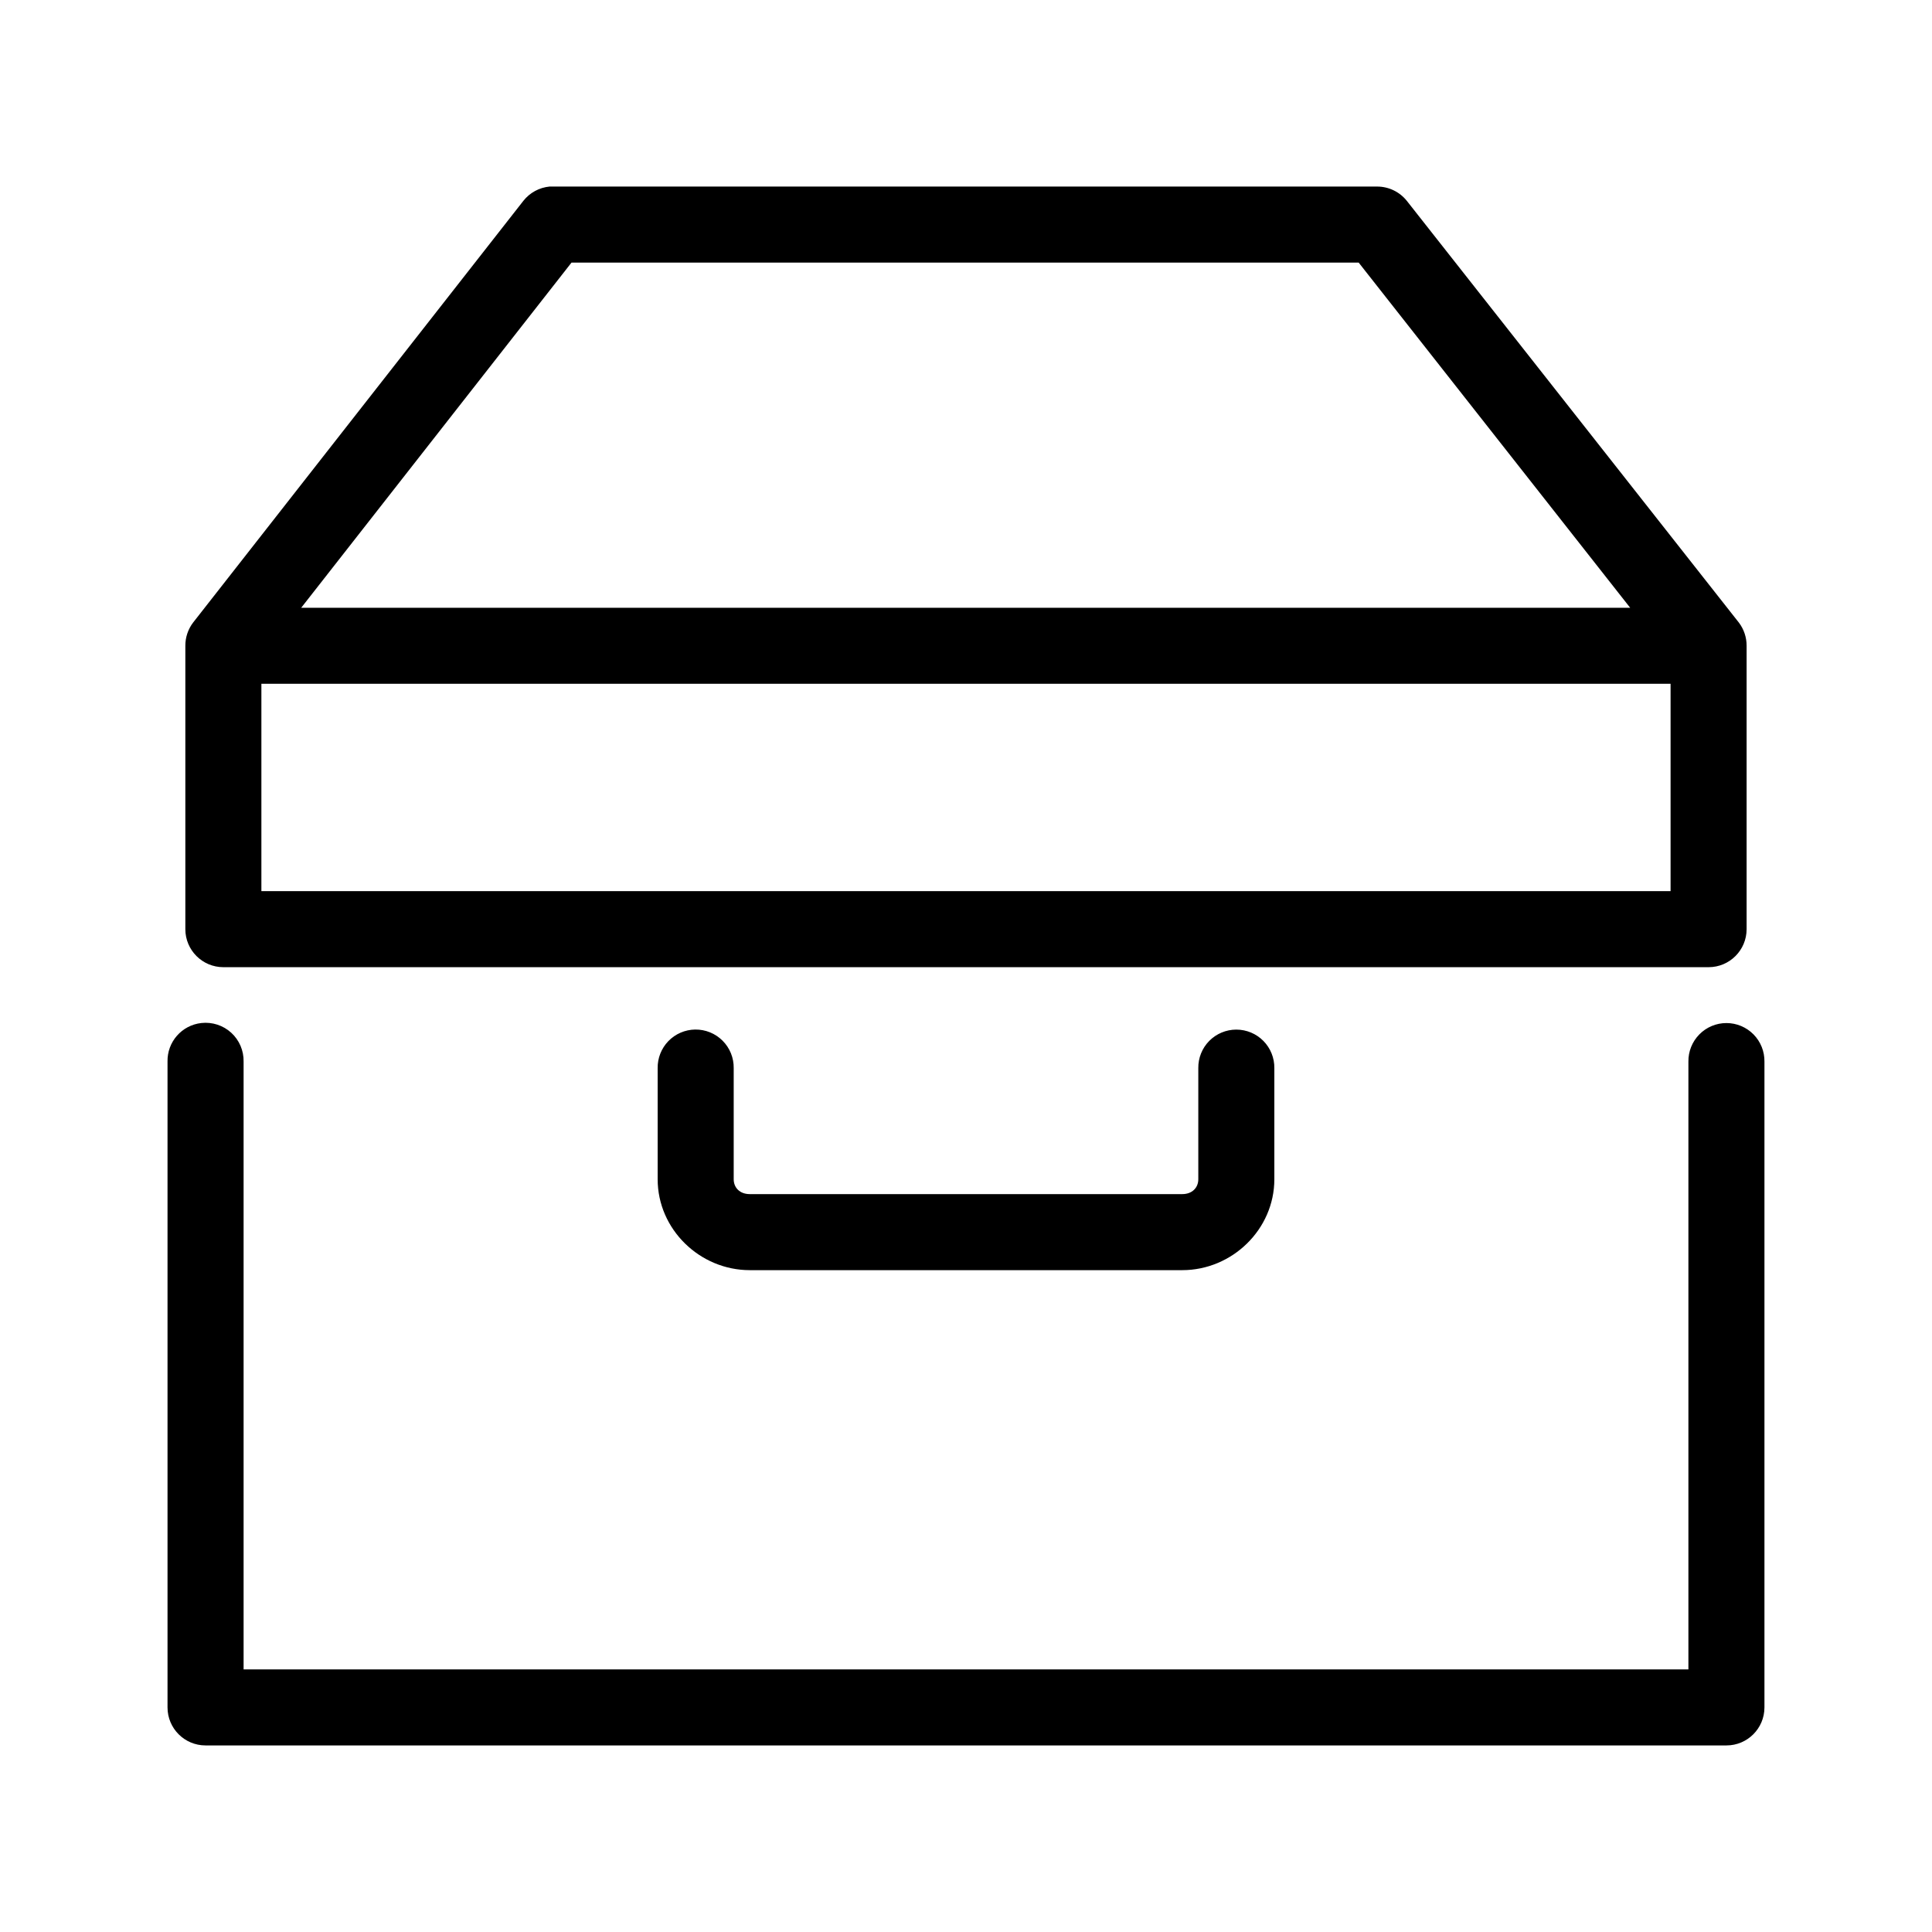<?xml version="1.0" encoding="UTF-8"?>
<!-- The Best Svg Icon site in the world: iconSvg.co, Visit us! https://iconsvg.co -->
<svg fill="#000000" width="800px" height="800px" version="1.1" viewBox="144 144 512 512" xmlns="http://www.w3.org/2000/svg">
 <path d="m289.63 193.44c-2.727 0.266-5.227 1.629-6.926 3.777l-87.539 111.78c-1.34 1.77-2.059 3.926-2.047 6.141v75.102c0 5.562 4.512 10.074 10.078 10.074h393.6c5.562 0 10.074-4.512 10.074-10.074v-75.102c0.012-2.215-0.707-4.371-2.047-6.141l-88.008-111.78c-1.914-2.391-4.812-3.781-7.871-3.777h-218.37c-0.316-0.016-0.629-0.016-0.945 0zm5.824 20.152h208.61l71.949 91.473h-352.19zm-82.184 111.62h373.45v54.945h-373.45zm-15.902 89.898c-5.191 0.57-9.086 5.012-8.973 10.234v171.14c0 5.566 4.512 10.074 10.078 10.074h403.05c5.562 0 10.074-4.508 10.074-10.074v-171.14c0.039-2.699-1.004-5.297-2.898-7.219s-4.481-3.004-7.176-3.004c-2.699 0-5.285 1.082-7.176 3.004-1.895 1.922-2.941 4.519-2.902 7.219v161.06h-382.89v-161.06c0.062-2.902-1.129-5.691-3.269-7.652-2.141-1.957-5.023-2.898-7.91-2.582zm130.84 1.73c-2.672 0.043-5.219 1.145-7.082 3.062-1.859 1.922-2.879 4.5-2.84 7.172v29.441c0 13.281 11.184 24.09 24.406 24.09h114.62c13.219 0 24.402-10.809 24.402-24.09v-29.441c0.039-2.695-1.008-5.297-2.902-7.219-1.891-1.918-4.477-3-7.176-3-2.695 0-5.281 1.082-7.176 3-1.895 1.922-2.938 4.523-2.898 7.219v29.441c0 2.246-1.633 3.938-4.25 3.938h-114.62c-2.621 0-4.254-1.691-4.254-3.938v-29.441c0.043-2.727-1.02-5.356-2.949-7.281-1.93-1.93-4.555-2.996-7.281-2.953z"/>
</svg>